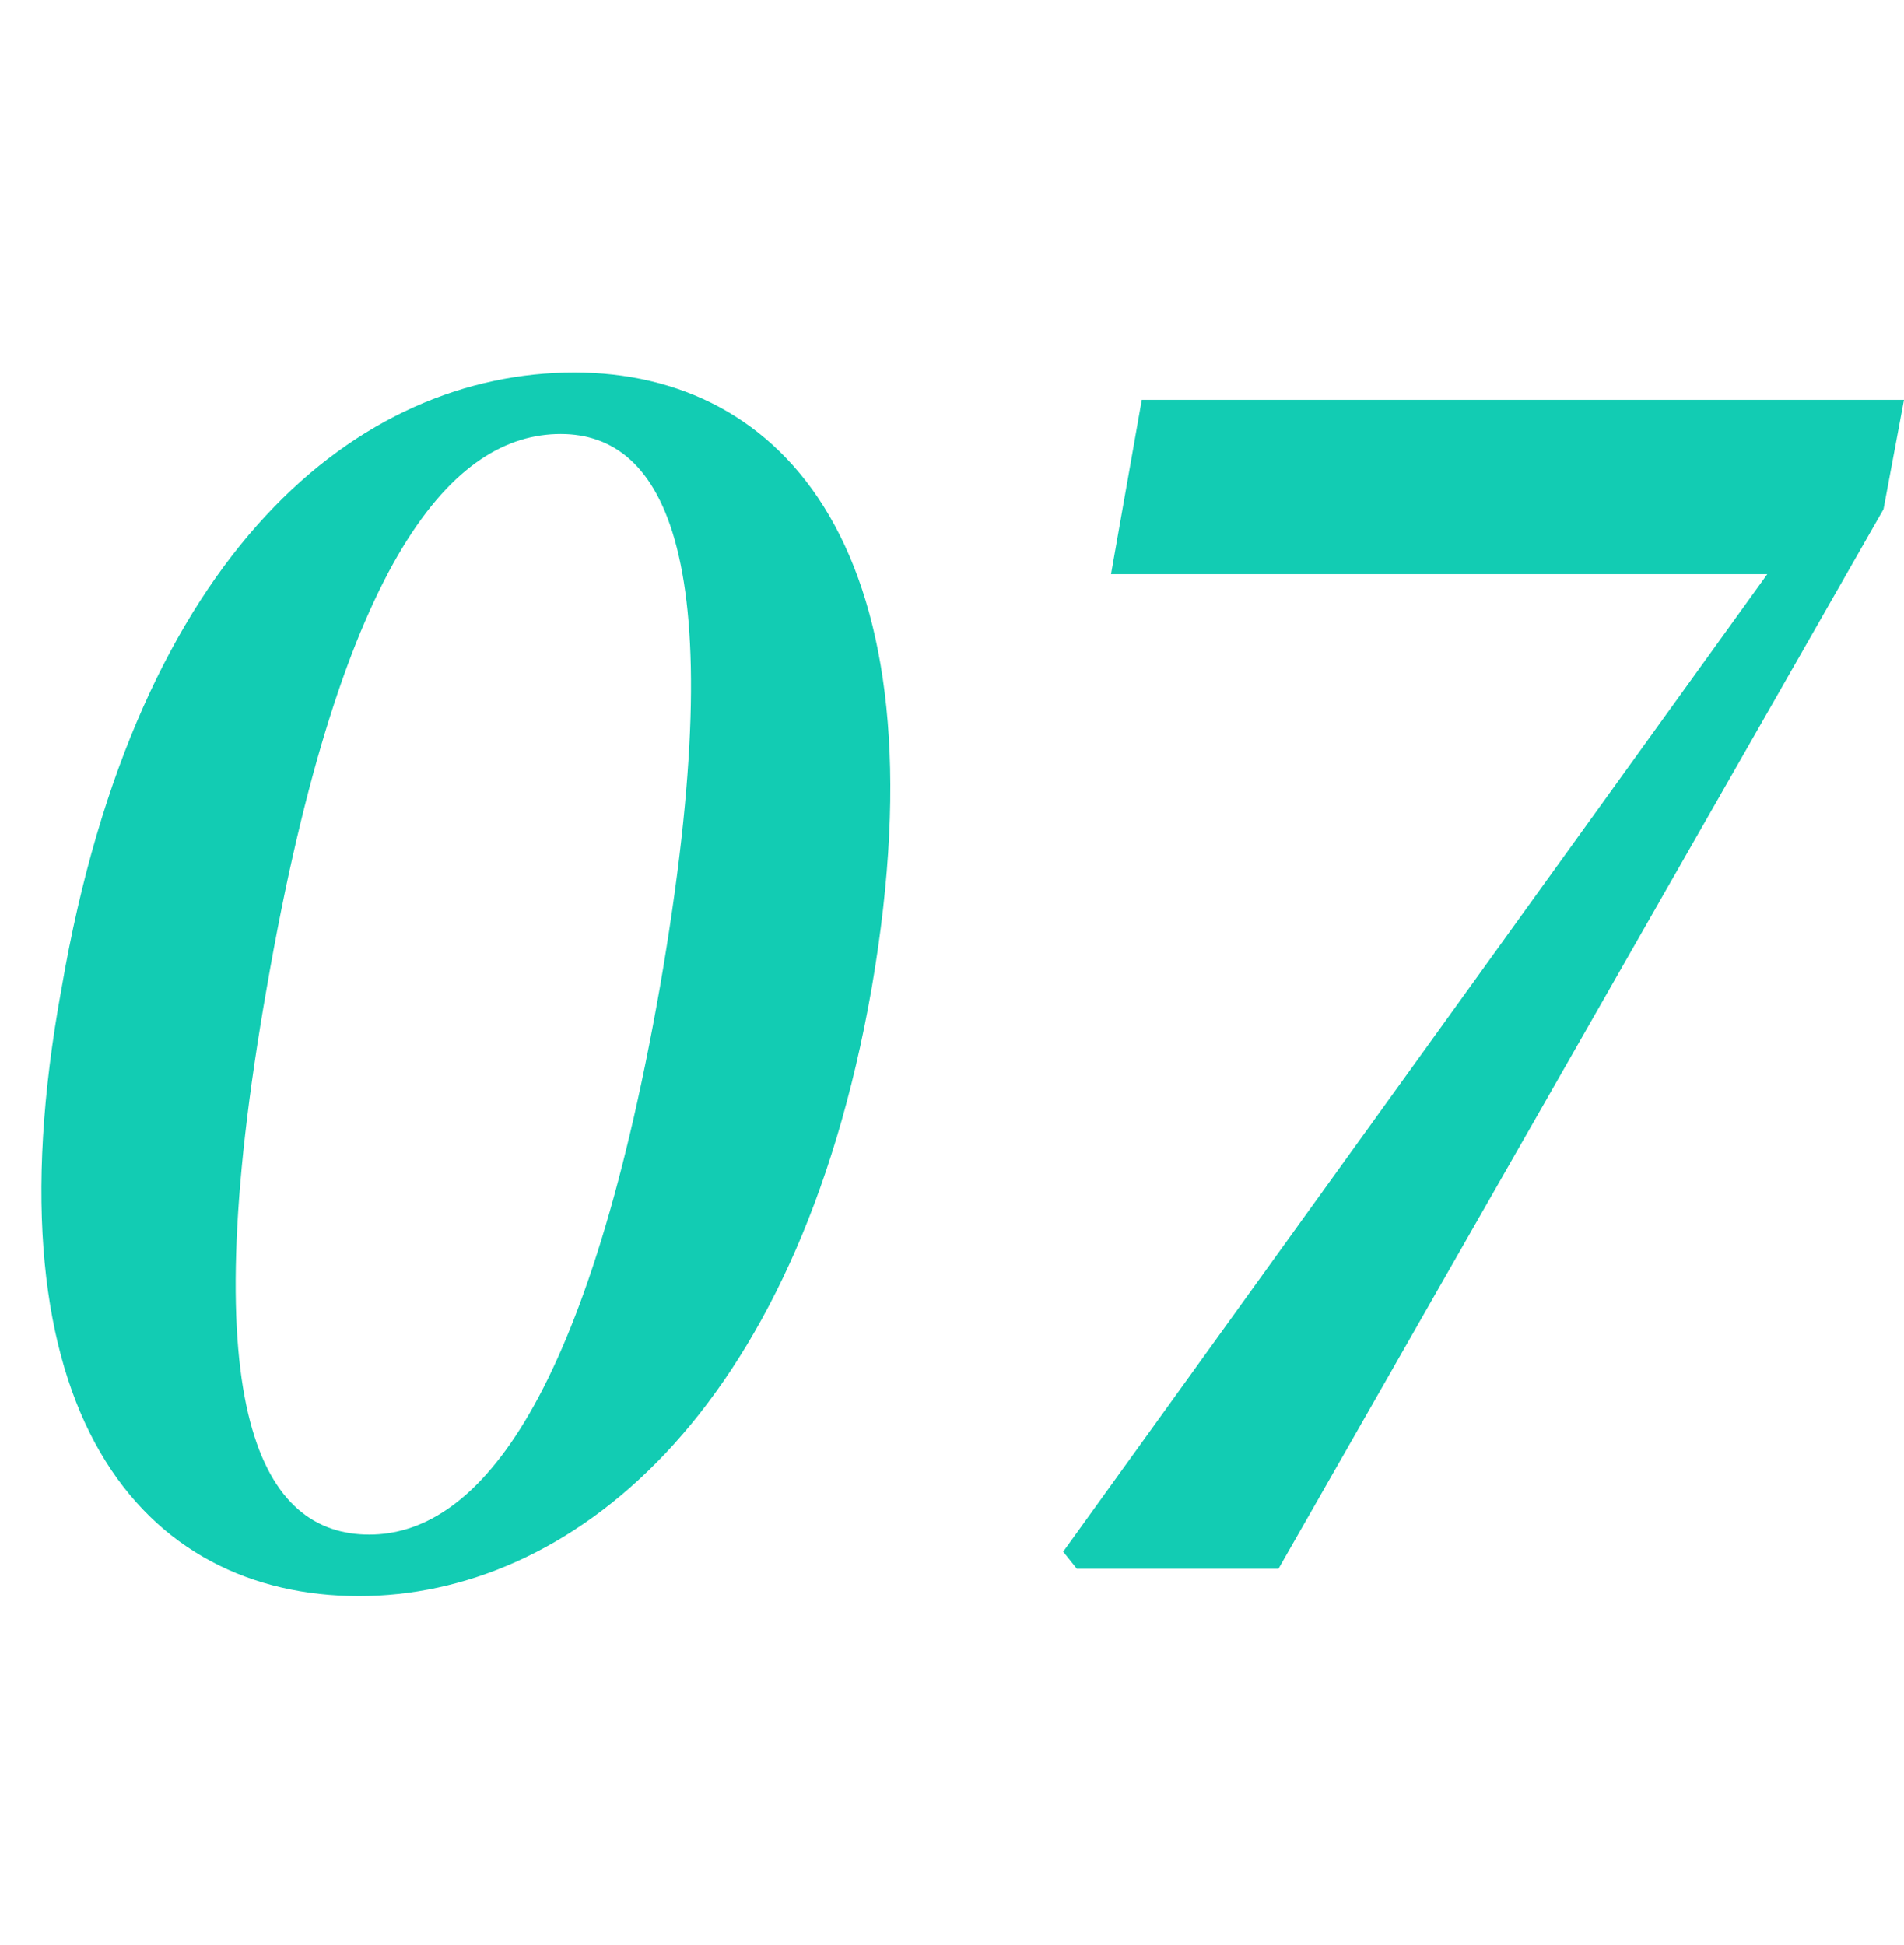 <svg width="46" height="47" viewBox="0 0 46 47" fill="none" xmlns="http://www.w3.org/2000/svg">
<g clip-path="url(#clip0)">
<path d="M21.061 23.864C19.244 34.269 13.712 38.563 8.674 38.563C3.472 38.563 -0.409 34.187 1.49 23.864C3.307 13.294 8.674 9 13.877 9C18.914 9 22.878 13.294 21.061 23.864ZM8.922 37.077C11.399 37.077 14.124 34.187 15.941 23.864C17.758 13.377 16.024 10.486 13.546 10.486C10.986 10.486 8.261 13.377 6.445 23.864C4.628 34.187 6.362 37.077 8.922 37.077Z" fill="#12CCB3"/>
<path d="M46 9.661L45.505 12.303L30.888 37.903H26.016L25.686 37.49L42.697 13.872H26.842L27.585 9.661H46Z" fill="#12CCB3"/>
</g>
<defs>
<clipPath id="clip0">
<rect width="46" height="46" fill="white" transform="translate(0 0.671)"/>
</clipPath>
</defs>
</svg>

